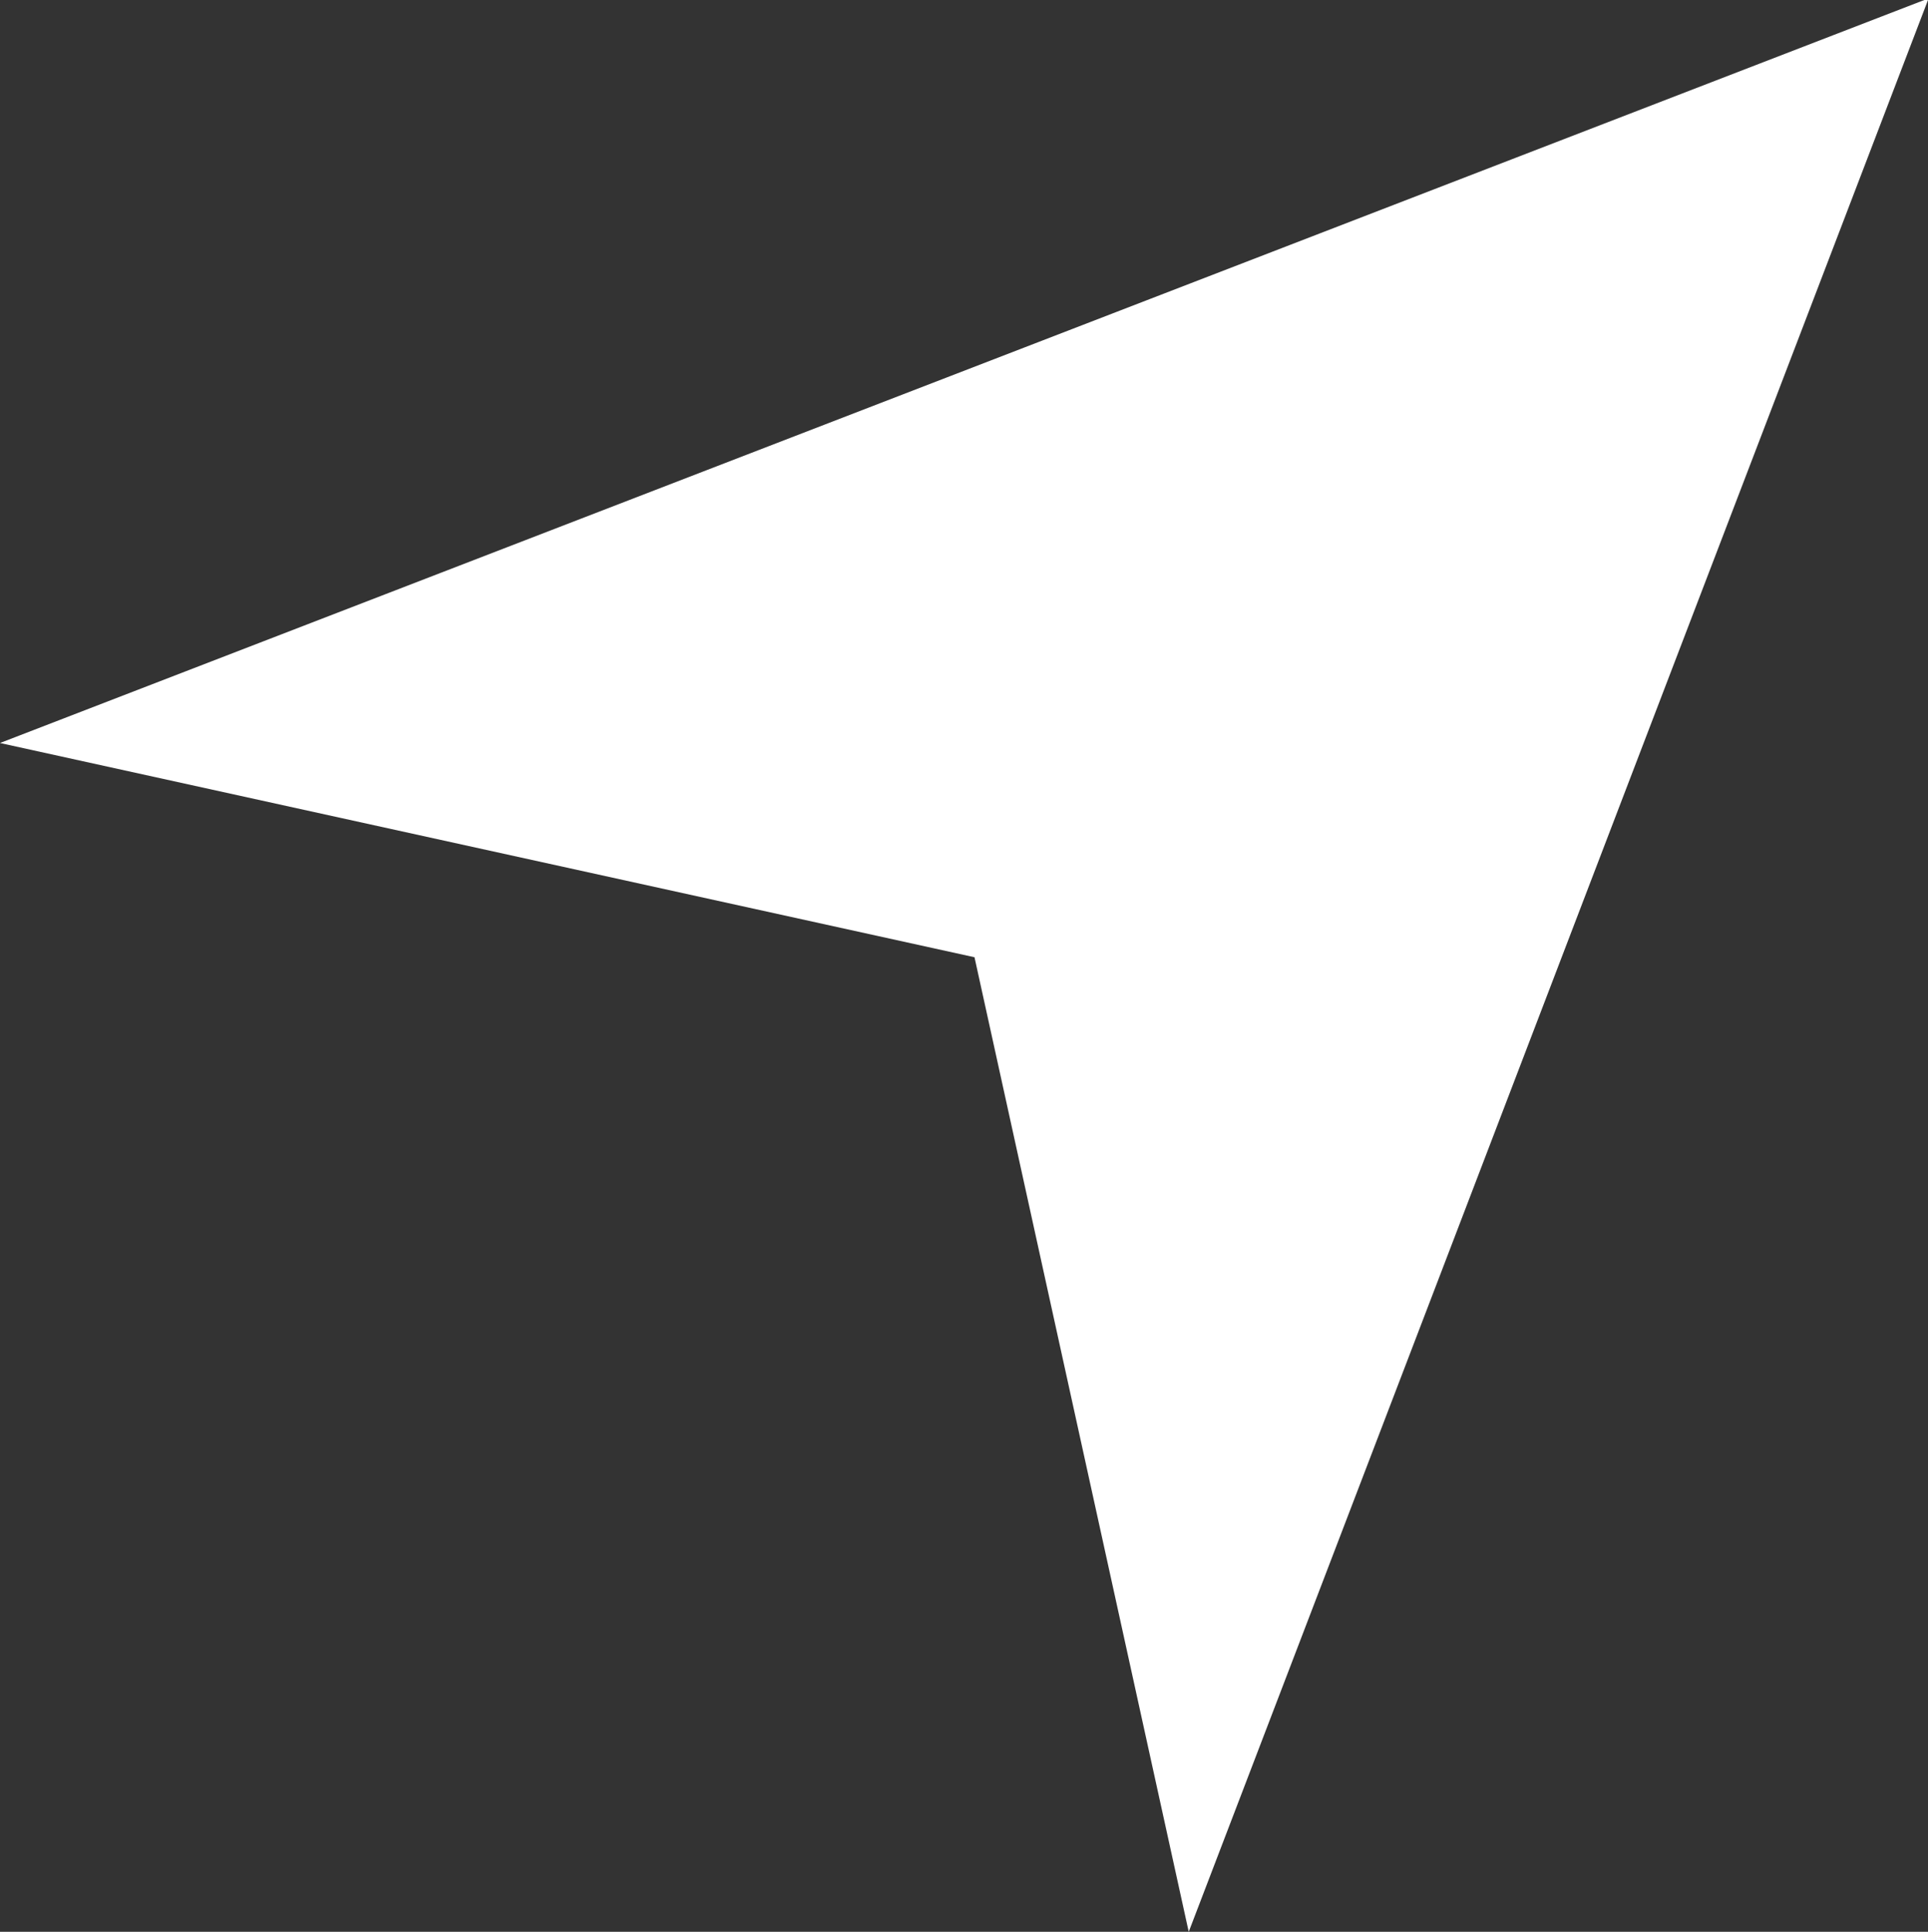 <?xml version="1.0" encoding="UTF-8"?>
<svg id="Camada_2" data-name="Camada 2" xmlns="http://www.w3.org/2000/svg" viewBox="0 0 36.72 36.79">
  <rect x="0" y="0" width="36.72" height="36.79" fill="#333333" stroke="none"/>
  <defs>
    <style>
      .cls-1 {
        fill: #fff;
      }
    </style>
  </defs>
  <g id="Camada_1-2" data-name="Camada 1">
    <polygon class="cls-1" points="36.72 0 22.64 36.79 18.56 18.23 0 14.15 36.65 0 36.72 0"/>
  </g>
</svg>